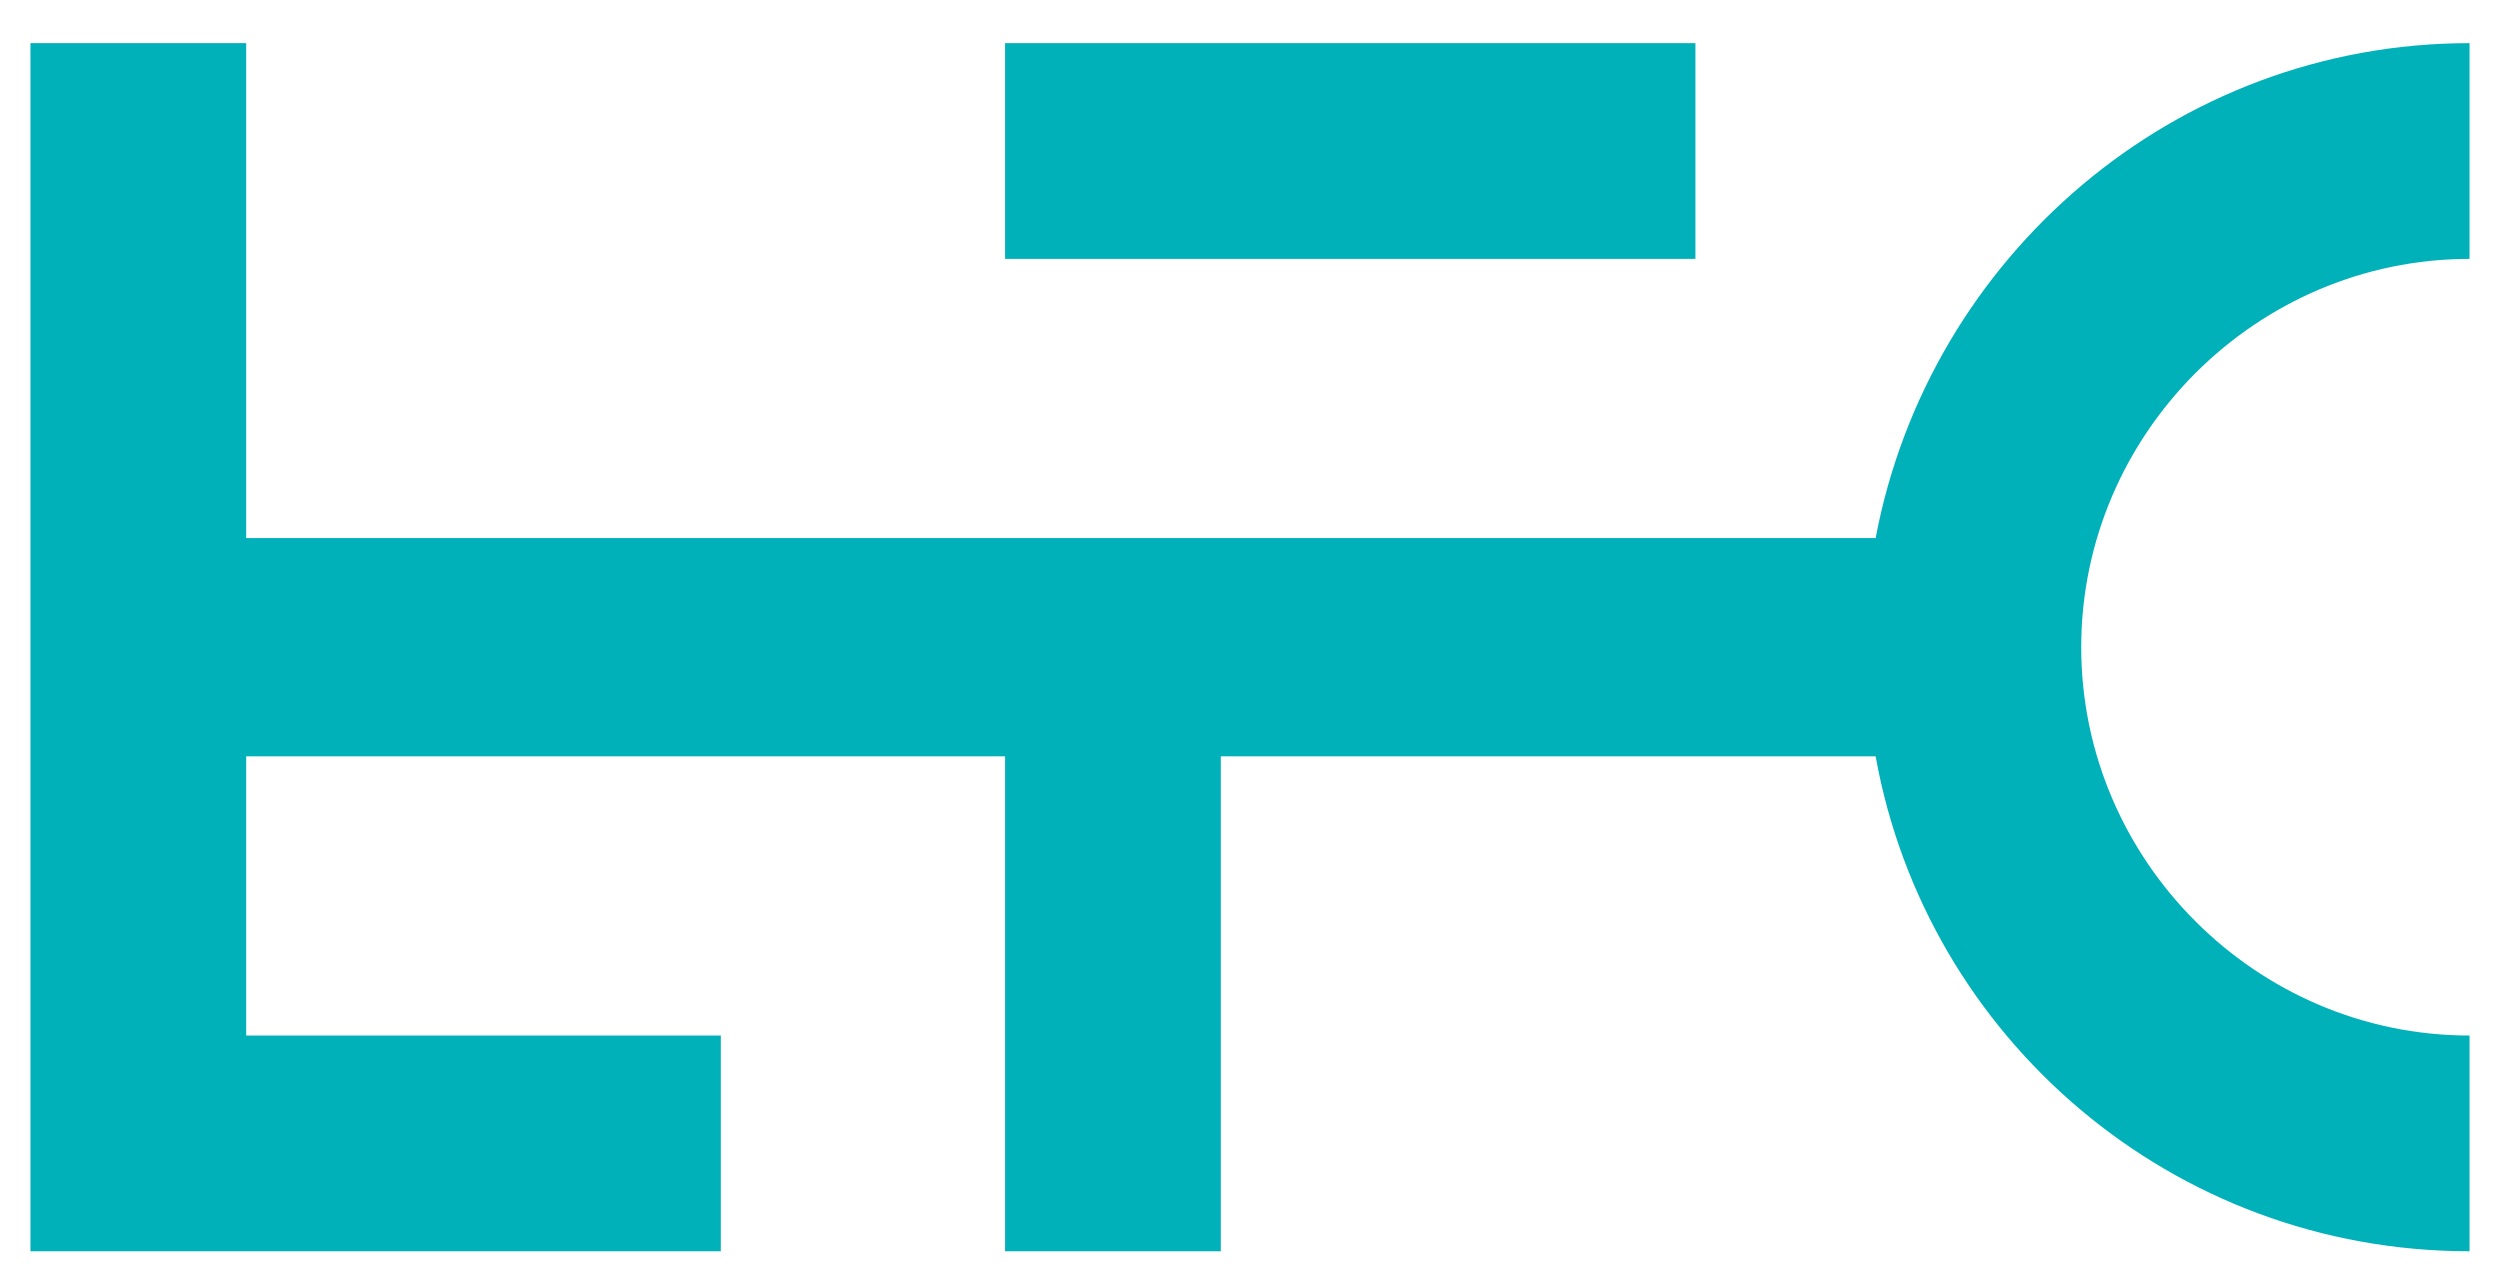<?xml version="1.0" encoding="UTF-8"?>
<svg xmlns="http://www.w3.org/2000/svg" xmlns:xlink="http://www.w3.org/1999/xlink" version="1.1" id="Warstwa_1" x="0px" y="0px" viewBox="0 0 98.5 50" style="enable-background:new 0 0 98.5 50;" xml:space="preserve">
<style type="text/css">
	.st0{fill:#01B1BA;}
</style>
<g>
	<rect x="39.6" y="1.7" class="st0" width="27.2" height="8.5"></rect>
	<path class="st0" d="M73.9,21.2H9.7V1.7H1.2v47.6h27.2v-8.5H9.7v-11h29.9v19.5h8.5V29.8h25.8c2,11.1,11.7,19.5,23.4,19.5v-8.5   c-8.4,0-15.3-6.9-15.3-15.3s6.9-15.3,15.3-15.3V1.7C85.7,1.7,76,10.1,73.9,21.2z"></path>
</g>
</svg>
